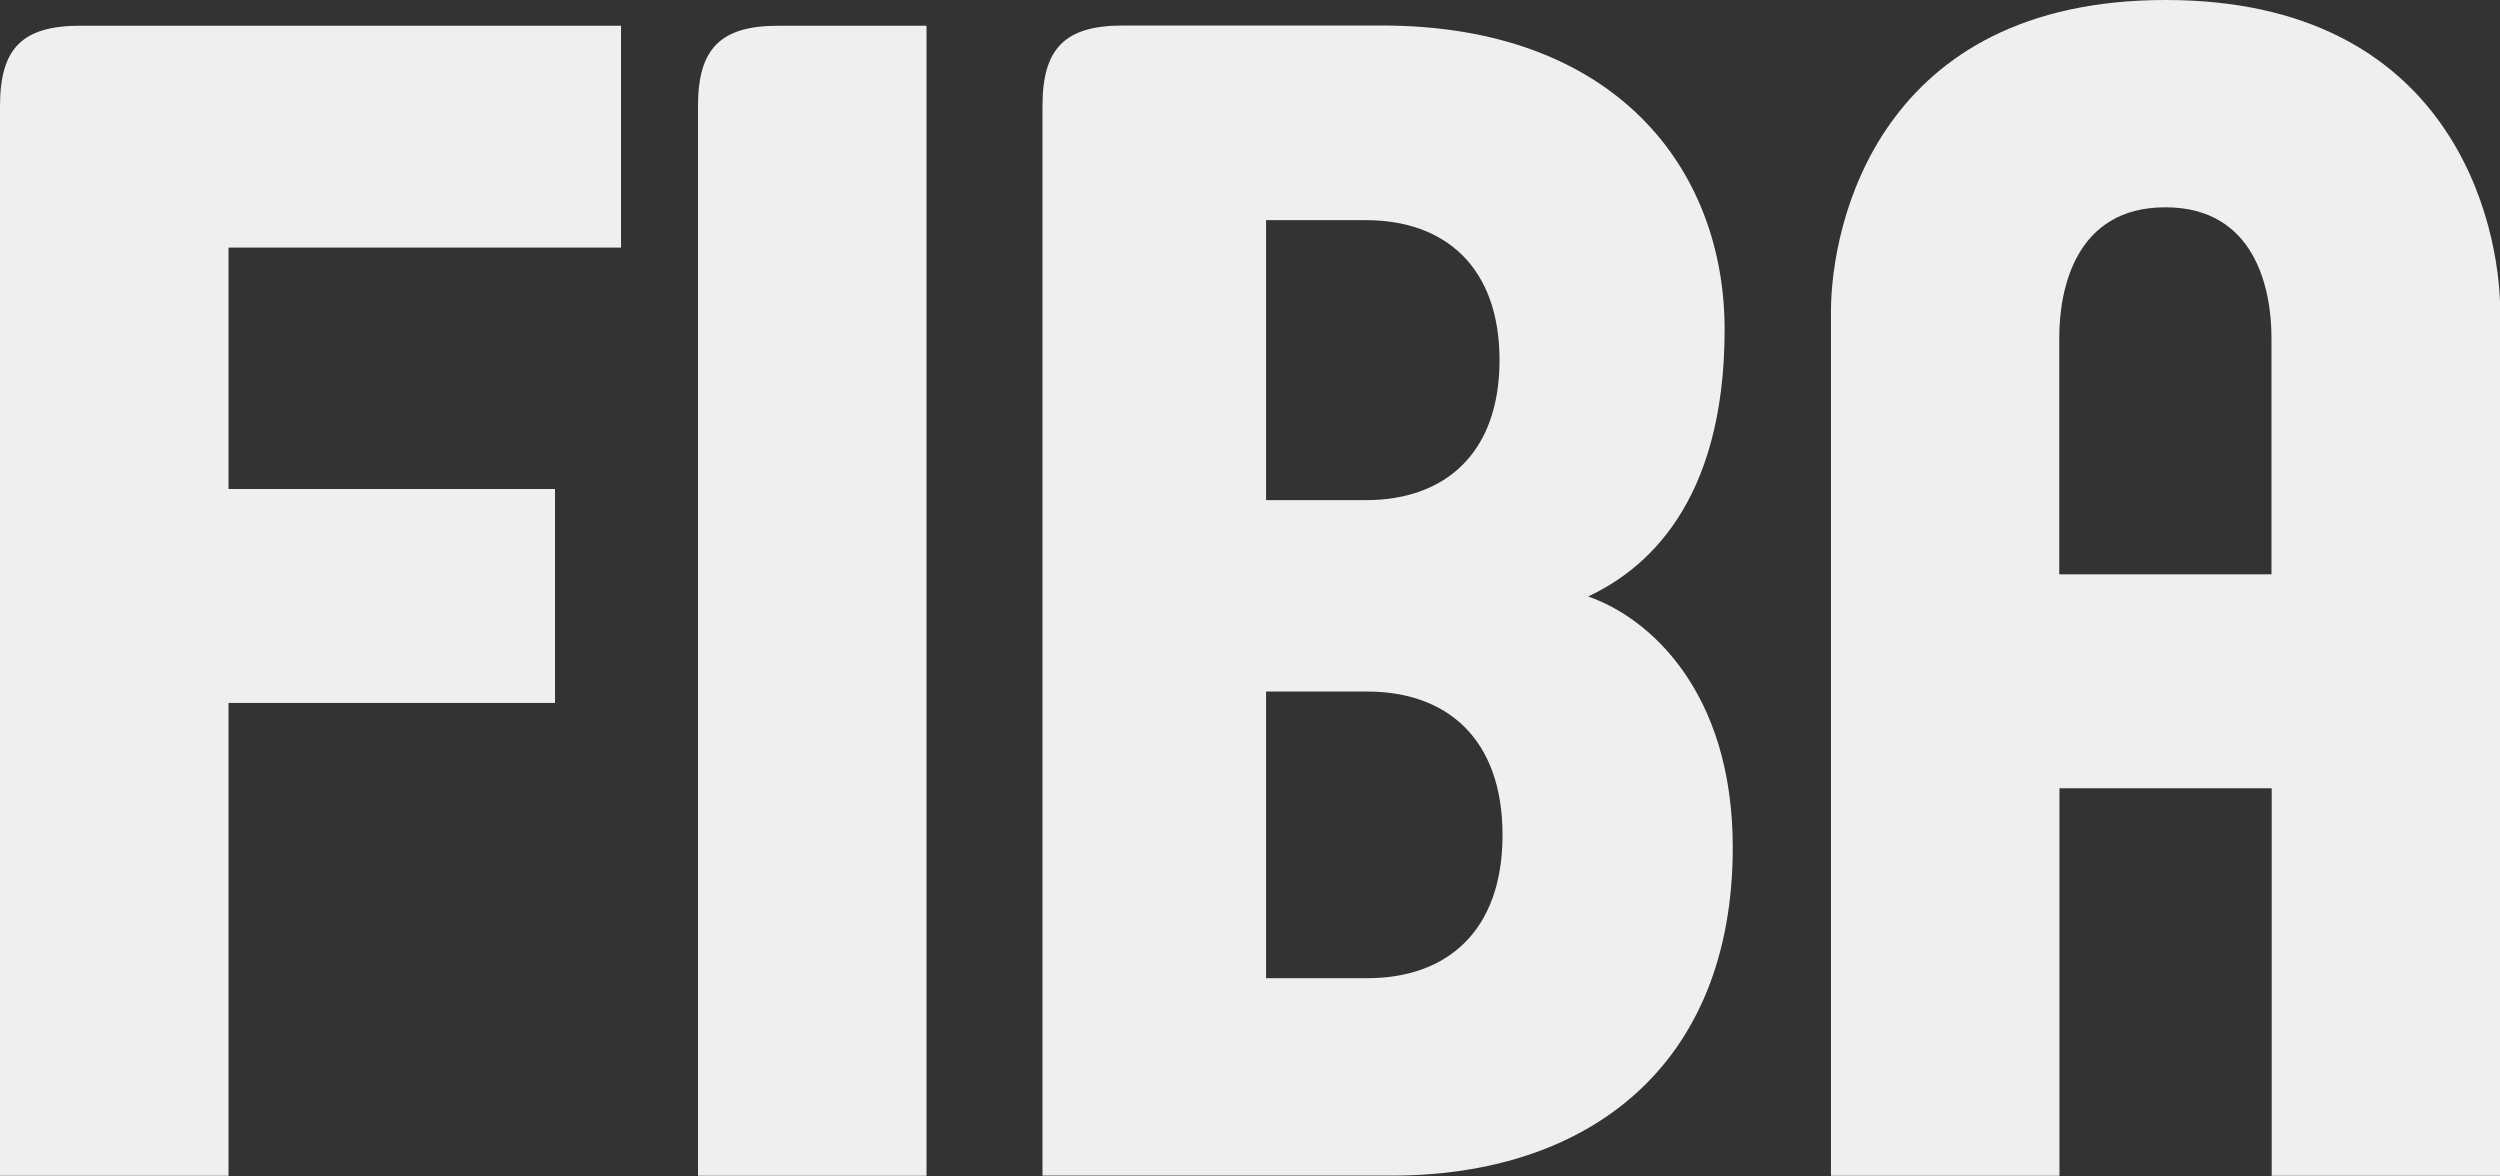 <?xml version="1.0" encoding="UTF-8"?>
<svg xmlns="http://www.w3.org/2000/svg" id="Layer_2" data-name="Layer 2" viewBox="0 0 116.62 54.86">
  <rect x="0" y="0" width="116.62" height="54.86" fill="#333333" stroke="none"/>
  <defs>
    <style>
      .cls-1 {
        fill: #efefef;
      }
    </style>
  </defs>
  <g id="Layer_1-2" data-name="Layer 1">
    <g>
      <path class="cls-1" d="M0,4.95v49.9h10.66v-22.06h15.23v-9.98h-15.23v-11.26h18.31V1.2H3.75C1.05,1.2,0,2.24,0,4.95Z"></path>
      <path class="cls-1" d="M32.56,4.95v49.9h10.66V1.2h-6.9c-2.7,0-3.76,1.05-3.76,3.75Z"></path>
      <path class="cls-1" d="M74.07,27.83c2.55-1.19,6.38-4.2,6.38-12.46,0-7.5-5.1-14.18-15.99-14.18h-12.07c-2.7,0-3.76,1.05-3.76,3.75v49.9h16.29c9.16,0,15.91-5.11,15.91-15.31,0-7.28-3.9-10.73-6.76-11.71ZM59.06,10.27h4.66c3.68,0,6.23,2.18,6.23,6.53s-2.55,6.53-6.23,6.53h-4.66v-13.06ZM63.79,45.63h-4.73v-13.37h4.73c3.68,0,6.3,2.18,6.3,6.69s-2.62,6.68-6.3,6.68Z"></path>
      <path class="cls-1" d="M101.02,0c-13.37,0-15.61,10.43-15.61,14.55v40.3h10.66v-18.08h9.9v18.08h10.66V14.55c0-4.12-2.25-14.55-15.61-14.55ZM105.96,26.79h-9.9v-11.04c0-2.26.75-6.08,4.95-6.08s4.95,3.83,4.95,6.08v11.04Z"></path>
    </g>
  </g>
</svg>

